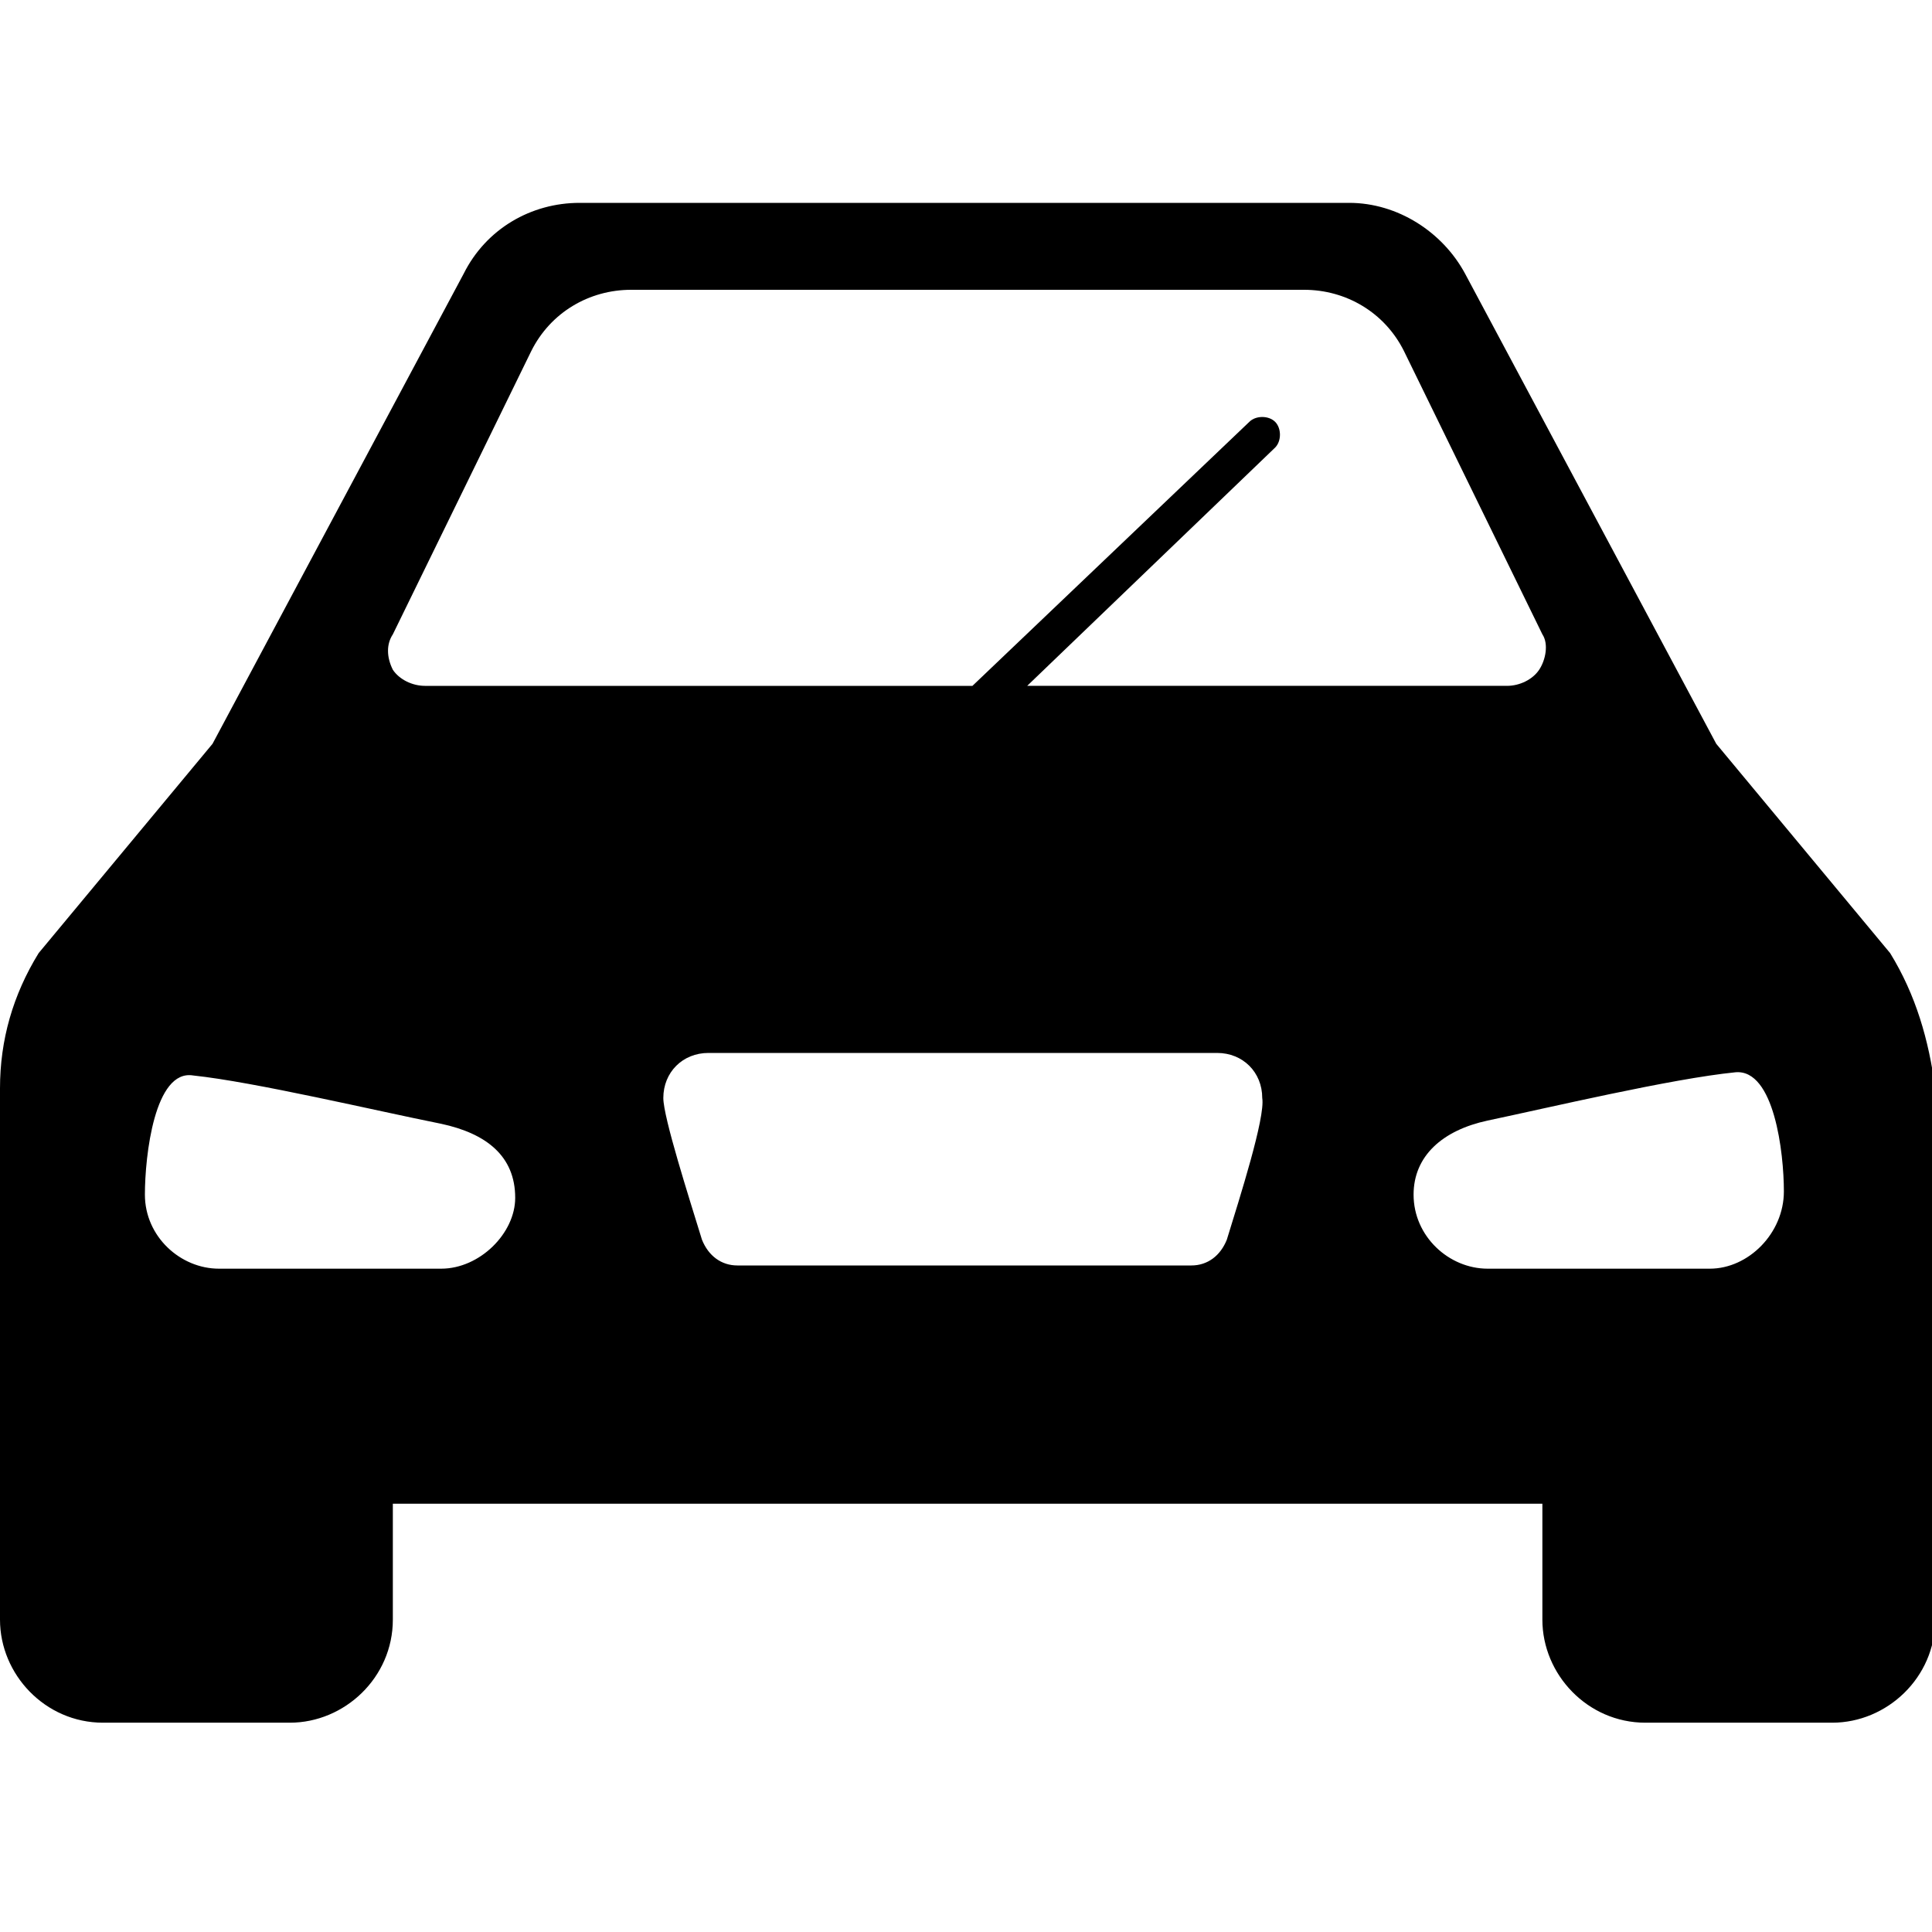 <?xml version="1.0" encoding="utf-8"?>
<!-- Generator: Adobe Illustrator 21.0.0, SVG Export Plug-In . SVG Version: 6.00 Build 0)  -->
<svg version="1.2" baseProfile="tiny" id="Layer_1" xmlns="http://www.w3.org/2000/svg" xmlns:xlink="http://www.w3.org/1999/xlink"
	 x="0px" y="0px" viewBox="0 0 60 60" xml:space="preserve">
<g>
	<path d="M58.7,29.6l-5.4-6.5L45.5,8.5c-0.7-1.3-2.1-2.2-3.6-2.2H18c-1.5,0-2.9,0.8-3.6,2.2L6.6,23.1l-5.4,6.5
		c-0.8,1.3-1.2,2.7-1.2,4.2v16.5c0,1.7,1.4,3.2,3.2,3.2h5.8c1.7,0,3.2-1.4,3.2-3.2v-3.6h35.7v3.6c0,1.7,1.4,3.2,3.2,3.2h5.8
		c1.7,0,3.2-1.4,3.2-3.2V33.8C59.9,32.3,59.5,30.9,58.7,29.6L58.7,29.6z M12.2,19.7l4.3-8.8c0.6-1.2,1.8-1.9,3.1-1.9h20.9
		c1.3,0,2.5,0.7,3.1,1.9l4.3,8.8c0.2,0.3,0.1,0.8-0.1,1.1c-0.2,0.3-0.6,0.5-1,0.5H31.9l7.7-7.4c0.2-0.2,0.2-0.6,0-0.8
		c-0.2-0.2-0.6-0.2-0.8,0l-8.6,8.2c0,0,0,0,0,0h-17c-0.4,0-0.8-0.2-1-0.5C12,20.4,12,20,12.2,19.7L12.2,19.7z M13.7,39.4H6.8
		c-1.2,0-2.3-1-2.3-2.3c0-1.2,0.3-3.9,1.5-3.7c1.9,0.2,5.7,1.1,7.7,1.5c1.4,0.3,2.3,1,2.3,2.3C16,38.3,14.9,39.4,13.7,39.4
		L13.7,39.4z M38.1,38.5c-0.2,0.5-0.6,0.8-1.1,0.8H22.9c-0.5,0-0.9-0.3-1.1-0.8c-0.4-1.3-1.2-3.8-1.2-4.4c0-0.8,0.6-1.4,1.4-1.4
		h15.8c0.8,0,1.4,0.6,1.4,1.4C39.3,34.7,38.5,37.2,38.1,38.5L38.1,38.5z M53.1,39.4h-6.9c-1.2,0-2.3-1-2.3-2.3c0-1.2,0.9-2,2.3-2.3
		c1.9-0.4,5.7-1.3,7.7-1.5c1.2-0.1,1.5,2.5,1.5,3.7C55.4,38.3,54.3,39.4,53.1,39.4L53.1,39.4z M53.1,39.4"/>
</g>
</svg>
